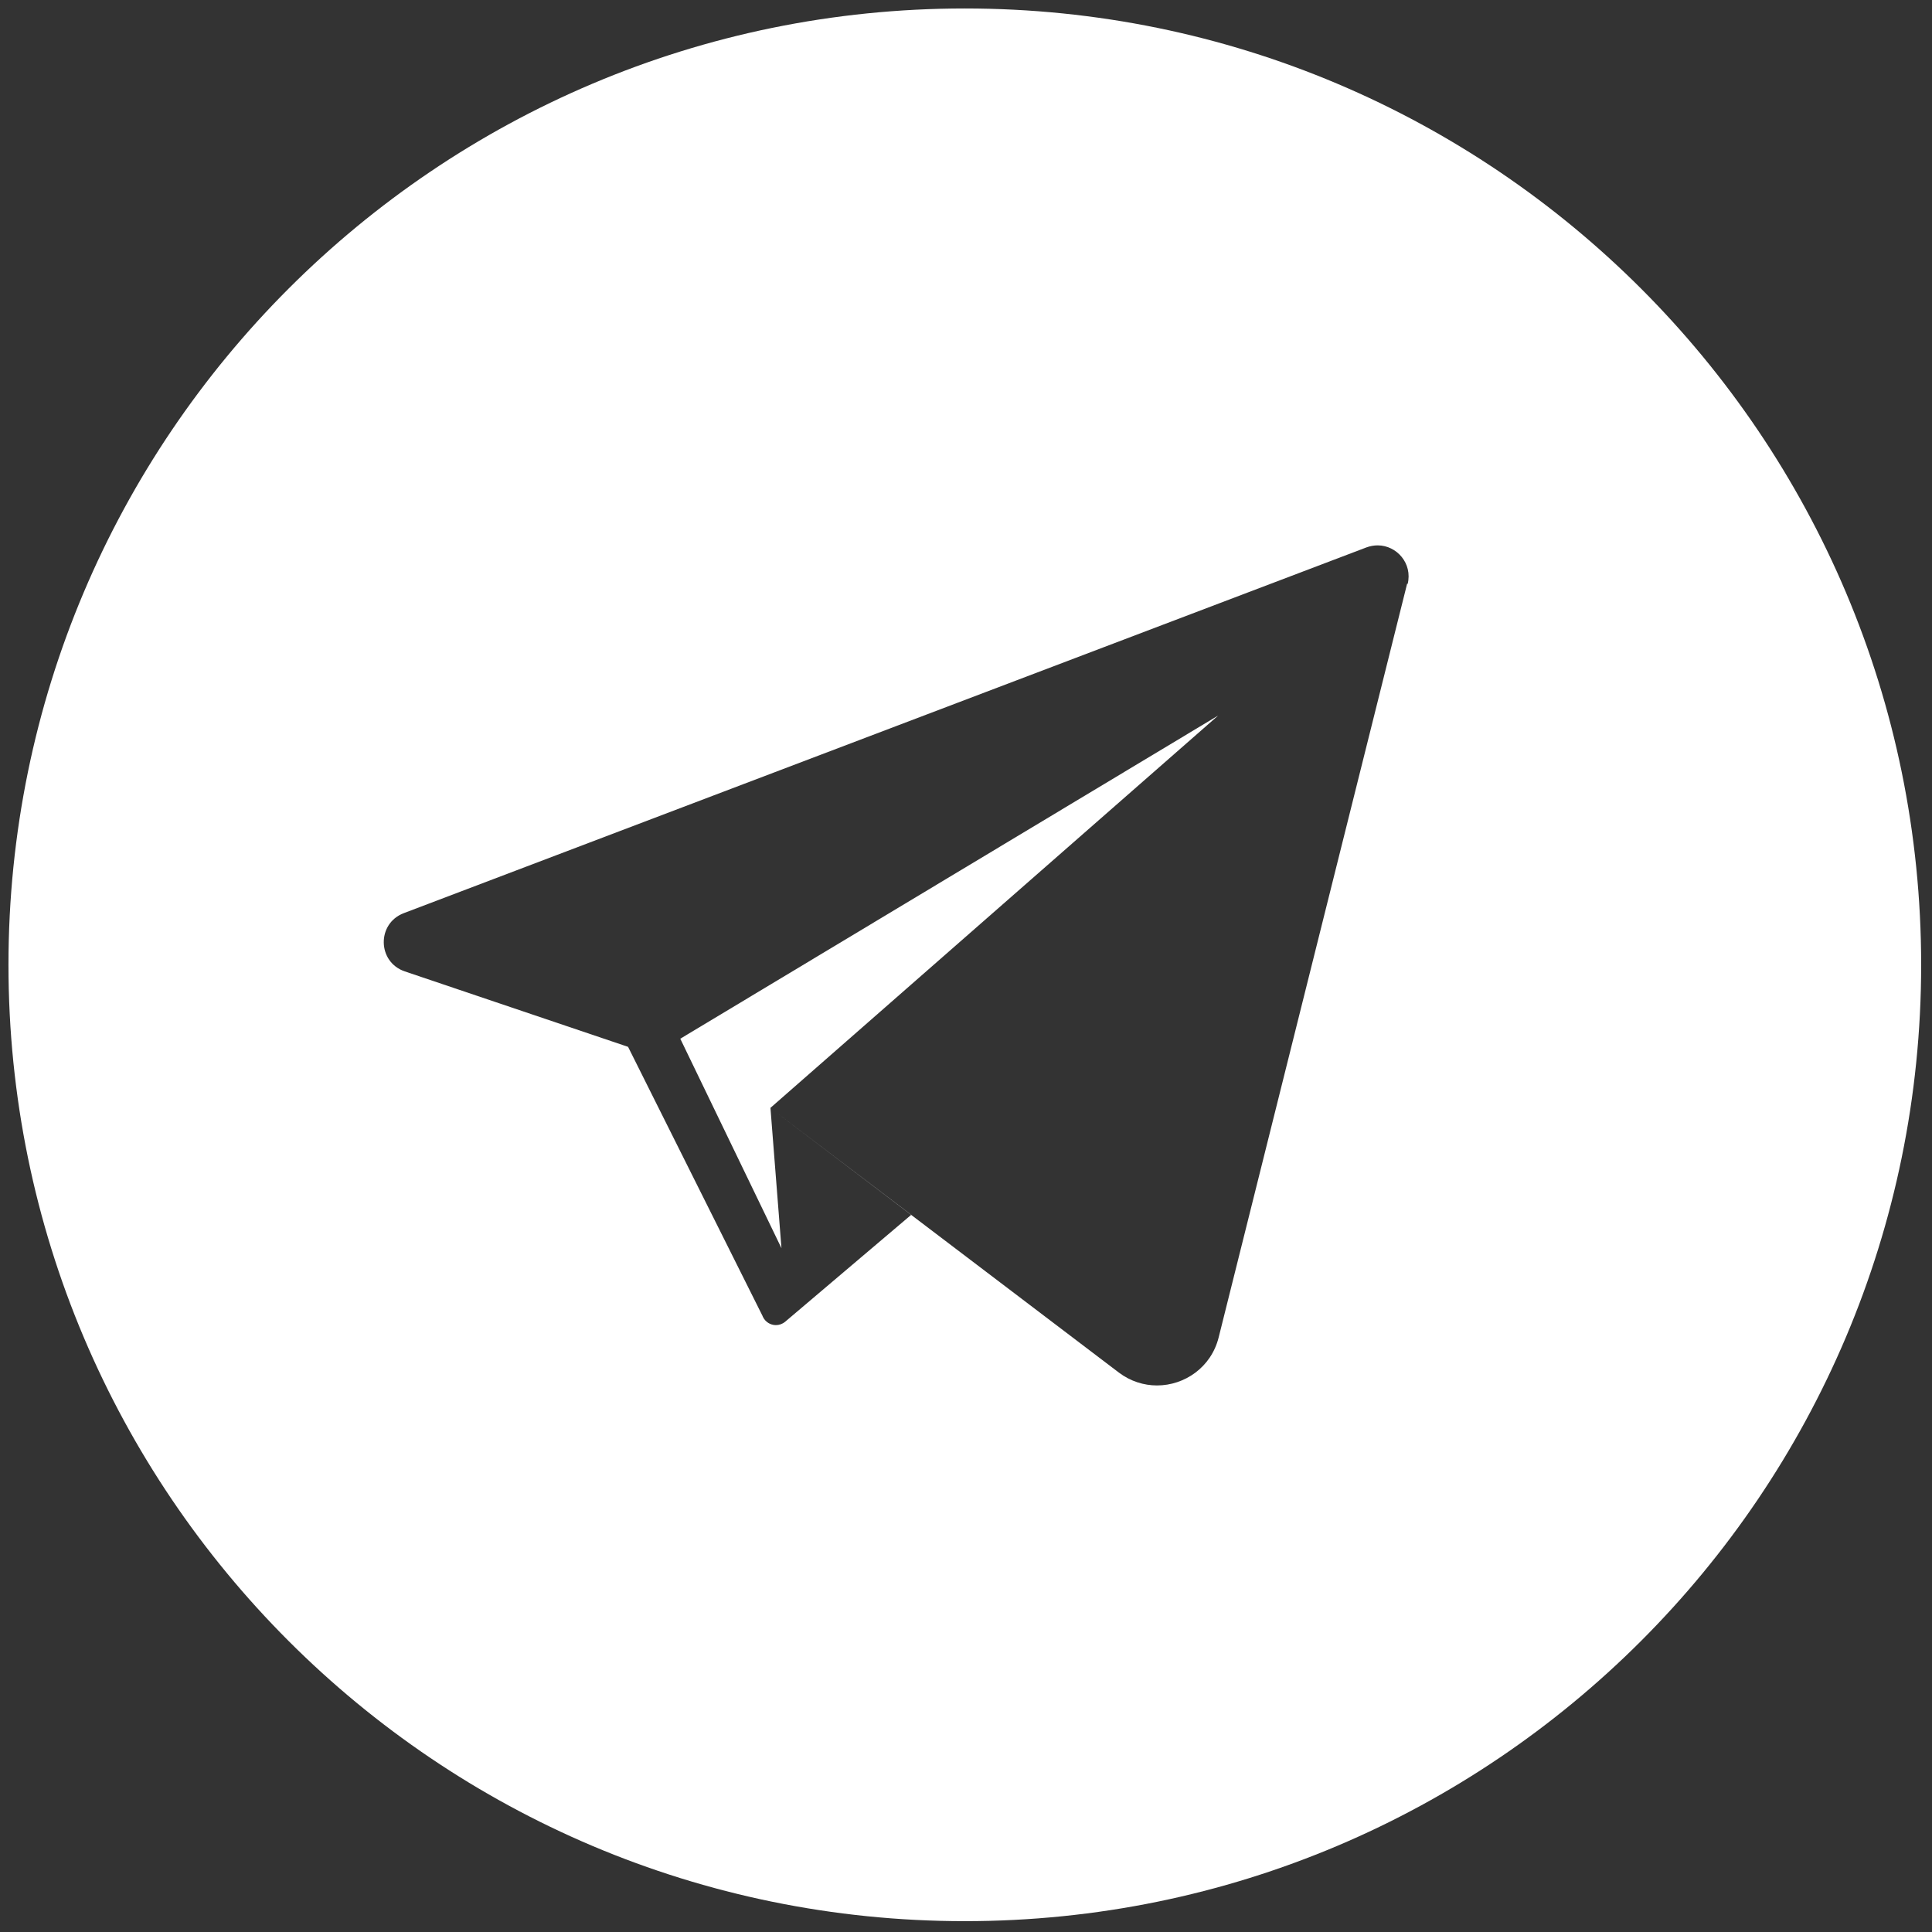<svg width="114" height="114" viewBox="0 0 114 114" fill="none" xmlns="http://www.w3.org/2000/svg">
<rect x="0" y="0" width="114" height="114" fill="#333333" stroke="none"/>
<path d="M40.141 61.291L46.111 73.651L45.461 65.371L71.881 42.221L40.141 61.291Z" fill="white"/>
<path d="M56.93 0.5C25.77 0.5 0.5 25.77 0.5 56.93C0.5 88.09 25.77 113.36 56.93 113.36C88.09 113.36 113.36 88.09 113.36 56.93C113.36 25.77 88.1 0.5 56.93 0.5ZM83.03 34.44L71.91 78.91C71.47 80.68 69.9 81.75 68.27 81.75C67.5 81.75 66.71 81.51 66.02 80.99L45.46 65.38L53.77 71.68L46.33 77.99C46.16 78.13 45.97 78.19 45.78 78.19C45.46 78.19 45.16 78 45.02 77.71L45 77.67C45 77.67 45 77.67 45 77.66L37.06 61.77L23.89 57.32C22.26 56.77 22.22 54.49 23.83 53.88L80.63 32.3C80.85 32.22 81.07 32.18 81.29 32.18C82.42 32.18 83.36 33.25 83.06 34.46L83.03 34.44Z" fill="white"/>
</svg>
